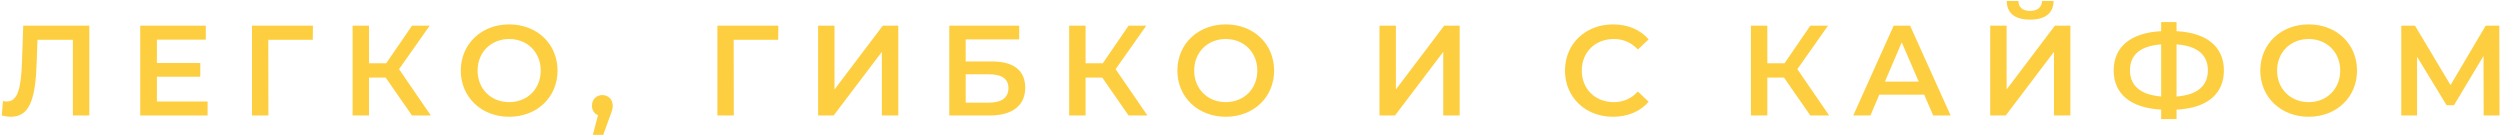 <?xml version="1.0" encoding="UTF-8"?> <svg xmlns="http://www.w3.org/2000/svg" width="1169" height="64" viewBox="0 0 1169 64" fill="none"> <path d="M10.86 12L10.26 29.4C9.84 41.22 8.28 47.46 3.18 47.46C2.52 47.46 1.98 47.4 1.38 47.22L0.84 54C2.46 54.36 3.78 54.6 5.1 54.6C14.16 54.6 16.62 45.66 17.16 29.1L17.52 18.6H34.08V54H41.76V12H10.86Z" fill="#FDCF40"></path> <path d="M73.375 47.46V35.88H93.655V29.46H73.375V18.54H96.235V12H65.575V54H97.075V47.46H73.375Z" fill="#FDCF40"></path> <path d="M146.33 12H117.83V54H125.51L125.45 18.6H146.27L146.33 12Z" fill="#FDCF40"></path> <path d="M192.648 54H201.468L186.588 32.34L200.928 12H192.648L180.588 29.58H172.548V12H164.868V54H172.548V36.3H180.348L192.648 54Z" fill="#FDCF40"></path> <path d="M238.085 54.6C251.105 54.6 260.705 45.48 260.705 33C260.705 20.52 251.105 11.4 238.085 11.4C225.065 11.4 215.465 20.58 215.465 33C215.465 45.42 225.065 54.6 238.085 54.6ZM238.085 47.76C229.625 47.76 223.325 41.58 223.325 33C223.325 24.42 229.625 18.24 238.085 18.24C246.545 18.24 252.845 24.42 252.845 33C252.845 41.58 246.545 47.76 238.085 47.76Z" fill="#FDCF40"></path> <path d="M281.657 44.46C278.897 44.46 276.797 46.44 276.797 49.44C276.797 51.6 277.937 53.16 279.617 53.88L277.217 63.06H282.077L285.137 54.6C286.217 51.84 286.517 50.76 286.517 49.44C286.517 46.5 284.477 44.46 281.657 44.46Z" fill="#FDCF40"></path> <path d="M363.948 12H335.448V54H343.128L343.068 18.6H363.888L363.948 12Z" fill="#FDCF40"></path> <path d="M382.545 54H389.805L412.365 24.24V54H420.045V12H412.785L390.225 41.82V12H382.545V54Z" fill="#FDCF40"></path> <path d="M443.881 54H462.781C473.401 54 479.401 49.32 479.401 40.98C479.401 33.06 474.061 28.74 463.981 28.74H451.561V18.42H476.581V12H443.881V54ZM451.561 48V34.74H462.361C468.481 34.74 471.541 36.84 471.541 41.22C471.541 45.66 468.361 48 462.361 48H451.561Z" fill="#FDCF40"></path> <path d="M527.722 54H536.542L521.662 32.34L536.002 12H527.722L515.662 29.58H507.622V12H499.942V54H507.622V36.3H515.422L527.722 54Z" fill="#FDCF40"></path> <path d="M573.16 54.6C586.18 54.6 595.78 45.48 595.78 33C595.78 20.52 586.18 11.4 573.16 11.4C560.14 11.4 550.54 20.58 550.54 33C550.54 45.42 560.14 54.6 573.16 54.6ZM573.16 47.76C564.7 47.76 558.4 41.58 558.4 33C558.4 24.42 564.7 18.24 573.16 18.24C581.62 18.24 587.92 24.42 587.92 33C587.92 41.58 581.62 47.76 573.16 47.76Z" fill="#FDCF40"></path> <path d="M645.045 54H652.305L674.865 24.24V54H682.545V12H675.285L652.725 41.82V12H645.045V54Z" fill="#FDCF40"></path> <path d="M754.223 54.6C761.123 54.6 767.003 52.14 770.903 47.58L765.863 42.78C762.803 46.14 759.023 47.76 754.643 47.76C745.943 47.76 739.643 41.64 739.643 33C739.643 24.36 745.943 18.24 754.643 18.24C759.023 18.24 762.803 19.86 765.863 23.16L770.903 18.42C767.003 13.86 761.123 11.4 754.283 11.4C741.383 11.4 731.783 20.46 731.783 33C731.783 45.54 741.383 54.6 754.223 54.6Z" fill="#FDCF40"></path> <path d="M846.507 54H855.327L840.447 32.34L854.787 12H846.507L834.447 29.58H826.407V12H818.727V54H826.407V36.3H834.207L846.507 54Z" fill="#FDCF40"></path> <path d="M903.959 54H912.119L893.159 12H885.479L866.579 54H874.619L878.759 44.28H899.759L903.959 54ZM881.399 38.16L889.259 19.8L897.179 38.16H881.399Z" fill="#FDCF40"></path> <path d="M949.279 9.18C956.479 9.18 960.2 6.06 960.26 0.48H954.859C954.739 3.48 952.699 5.1 949.279 5.1C945.799 5.1 943.88 3.48 943.82 0.48H938.359C938.419 6.06 942.019 9.18 949.279 9.18ZM930.62 54H937.88L960.44 24.24V54H968.12V12H960.859L938.299 41.82V12H930.62V54Z" fill="#FDCF40"></path> <path d="M1039.9 32.94C1039.9 21.9 1031.92 15.3 1017.76 14.58V10.32H1010.56V14.58C996.395 15.3 988.355 21.84 988.355 32.94C988.355 43.98 996.395 50.52 1010.56 51.24V55.68H1017.76V51.24C1031.92 50.64 1039.9 43.98 1039.9 32.94ZM1017.76 45.12V20.76C1027.24 21.42 1032.4 25.5 1032.4 32.88C1032.4 40.26 1027.36 44.4 1017.76 45.12ZM995.975 32.94C995.975 25.5 1000.9 21.48 1010.56 20.76V45.12C1001.26 44.34 995.975 40.32 995.975 32.94Z" fill="#FDCF40"></path> <path d="M1079.53 54.6C1092.55 54.6 1102.15 45.48 1102.15 33C1102.15 20.52 1092.55 11.4 1079.53 11.4C1066.51 11.4 1056.91 20.58 1056.91 33C1056.91 45.42 1066.51 54.6 1079.53 54.6ZM1079.53 47.76C1071.07 47.76 1064.77 41.58 1064.77 33C1064.77 24.42 1071.07 18.24 1079.53 18.24C1087.99 18.24 1094.29 24.42 1094.29 33C1094.29 41.58 1087.99 47.76 1079.53 47.76Z" fill="#FDCF40"></path> <path d="M1168.79 54L1168.67 12H1162.31L1145.87 39.78L1129.25 12H1122.83V54H1130.21V26.52L1144.01 49.2H1147.49L1161.29 26.16L1161.35 54H1168.79Z" fill="#FDCF40"></path> </svg> 